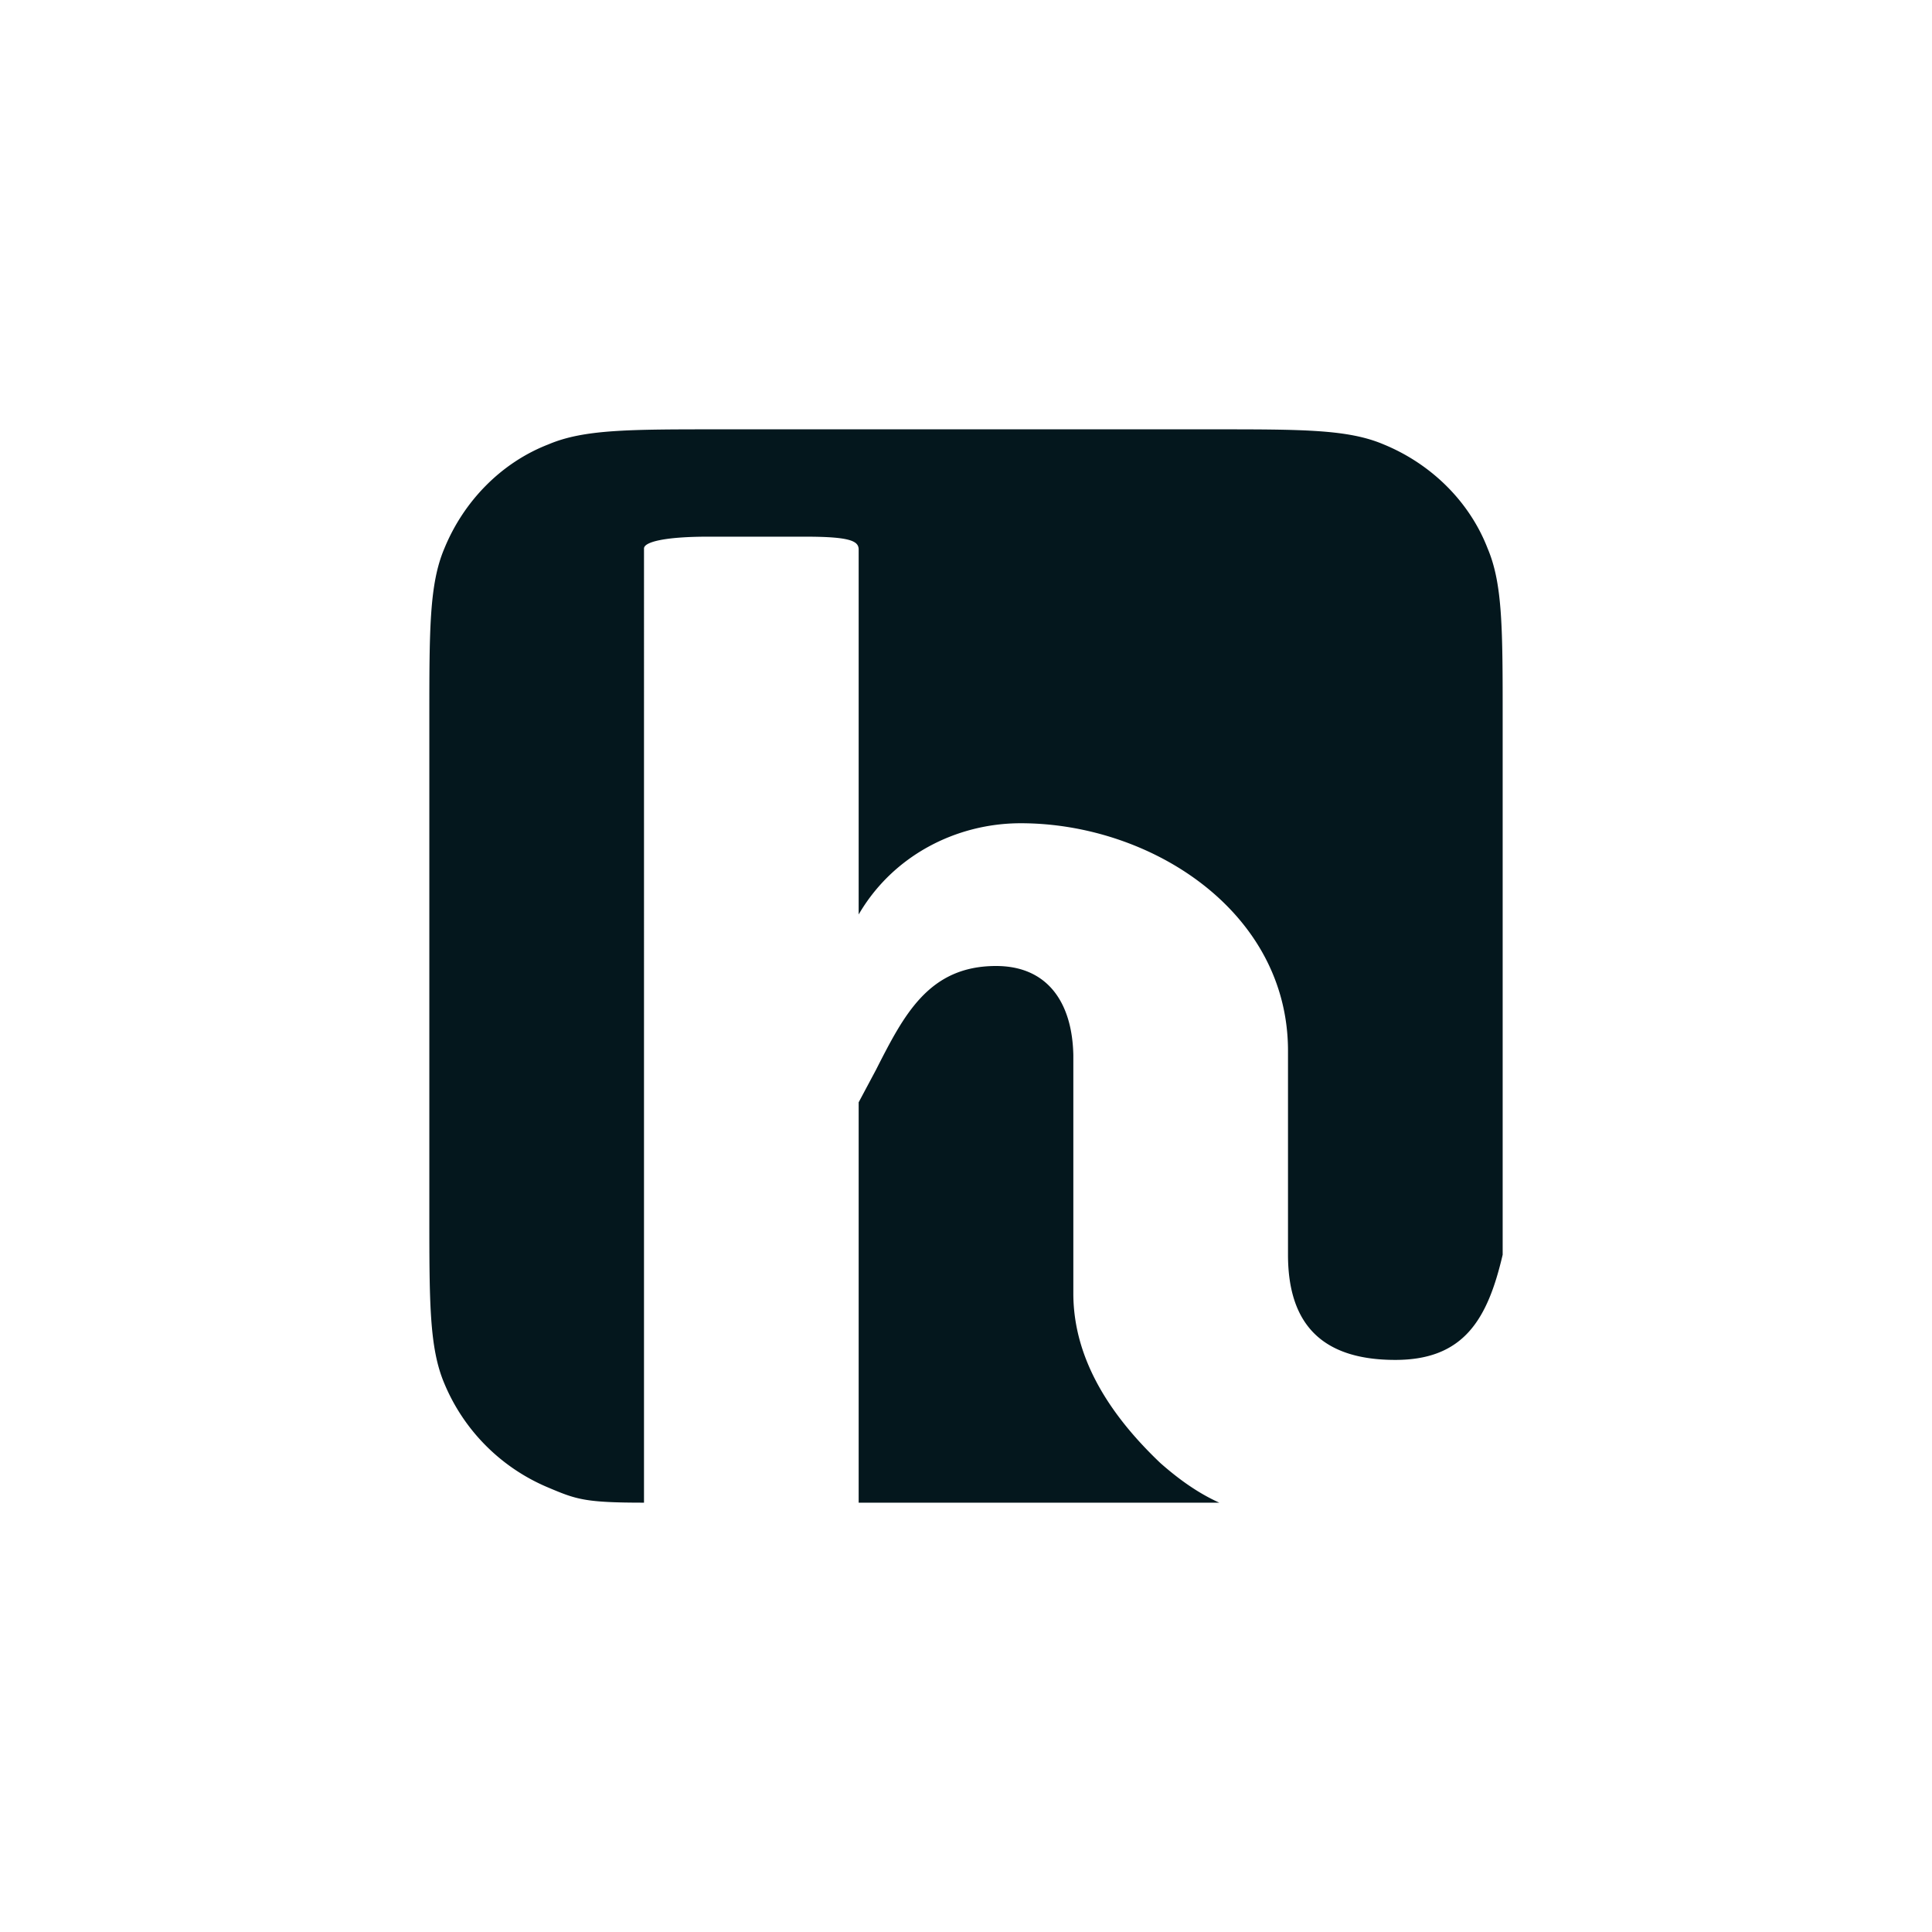 <!-- by TradingView --><svg width="18" height="18" viewBox="0 0 18 18" xmlns="http://www.w3.org/2000/svg"><path fill="#fff" d="M0 0h18v18H0z"/><path d="M4 6.7c0-.84 0-1.26.14-1.59.18-.44.53-.8.97-.97C5.44 4 5.86 4 6.7 4h4.6c.84 0 1.26 0 1.59.14.44.18.8.53.97.97.14.33.14.75.14 1.59V11.69c-.14.6-.36.98-1 .98-.66 0-1-.31-1-.98v-1.9c0-1.3-1.28-2.12-2.49-2.12-.6 0-1.19.3-1.51.85v-3.4C8 5.04 7.92 5 7.5 5h-.9c-.41 0-.6.05-.6.11V14c-.55 0-.63-.03-.89-.14a1.8 1.8 0 0 1-.97-.97C4 12.56 4 12.14 4 11.3V6.7Zm6.81 6.93c.17.15.35.28.55.37H8v-3.73l.16-.3c.26-.51.49-.97 1.12-.97.48 0 .71.34.72.83v2.22c0 .65.39 1.18.81 1.58Z" fill="#04171D"/></svg>